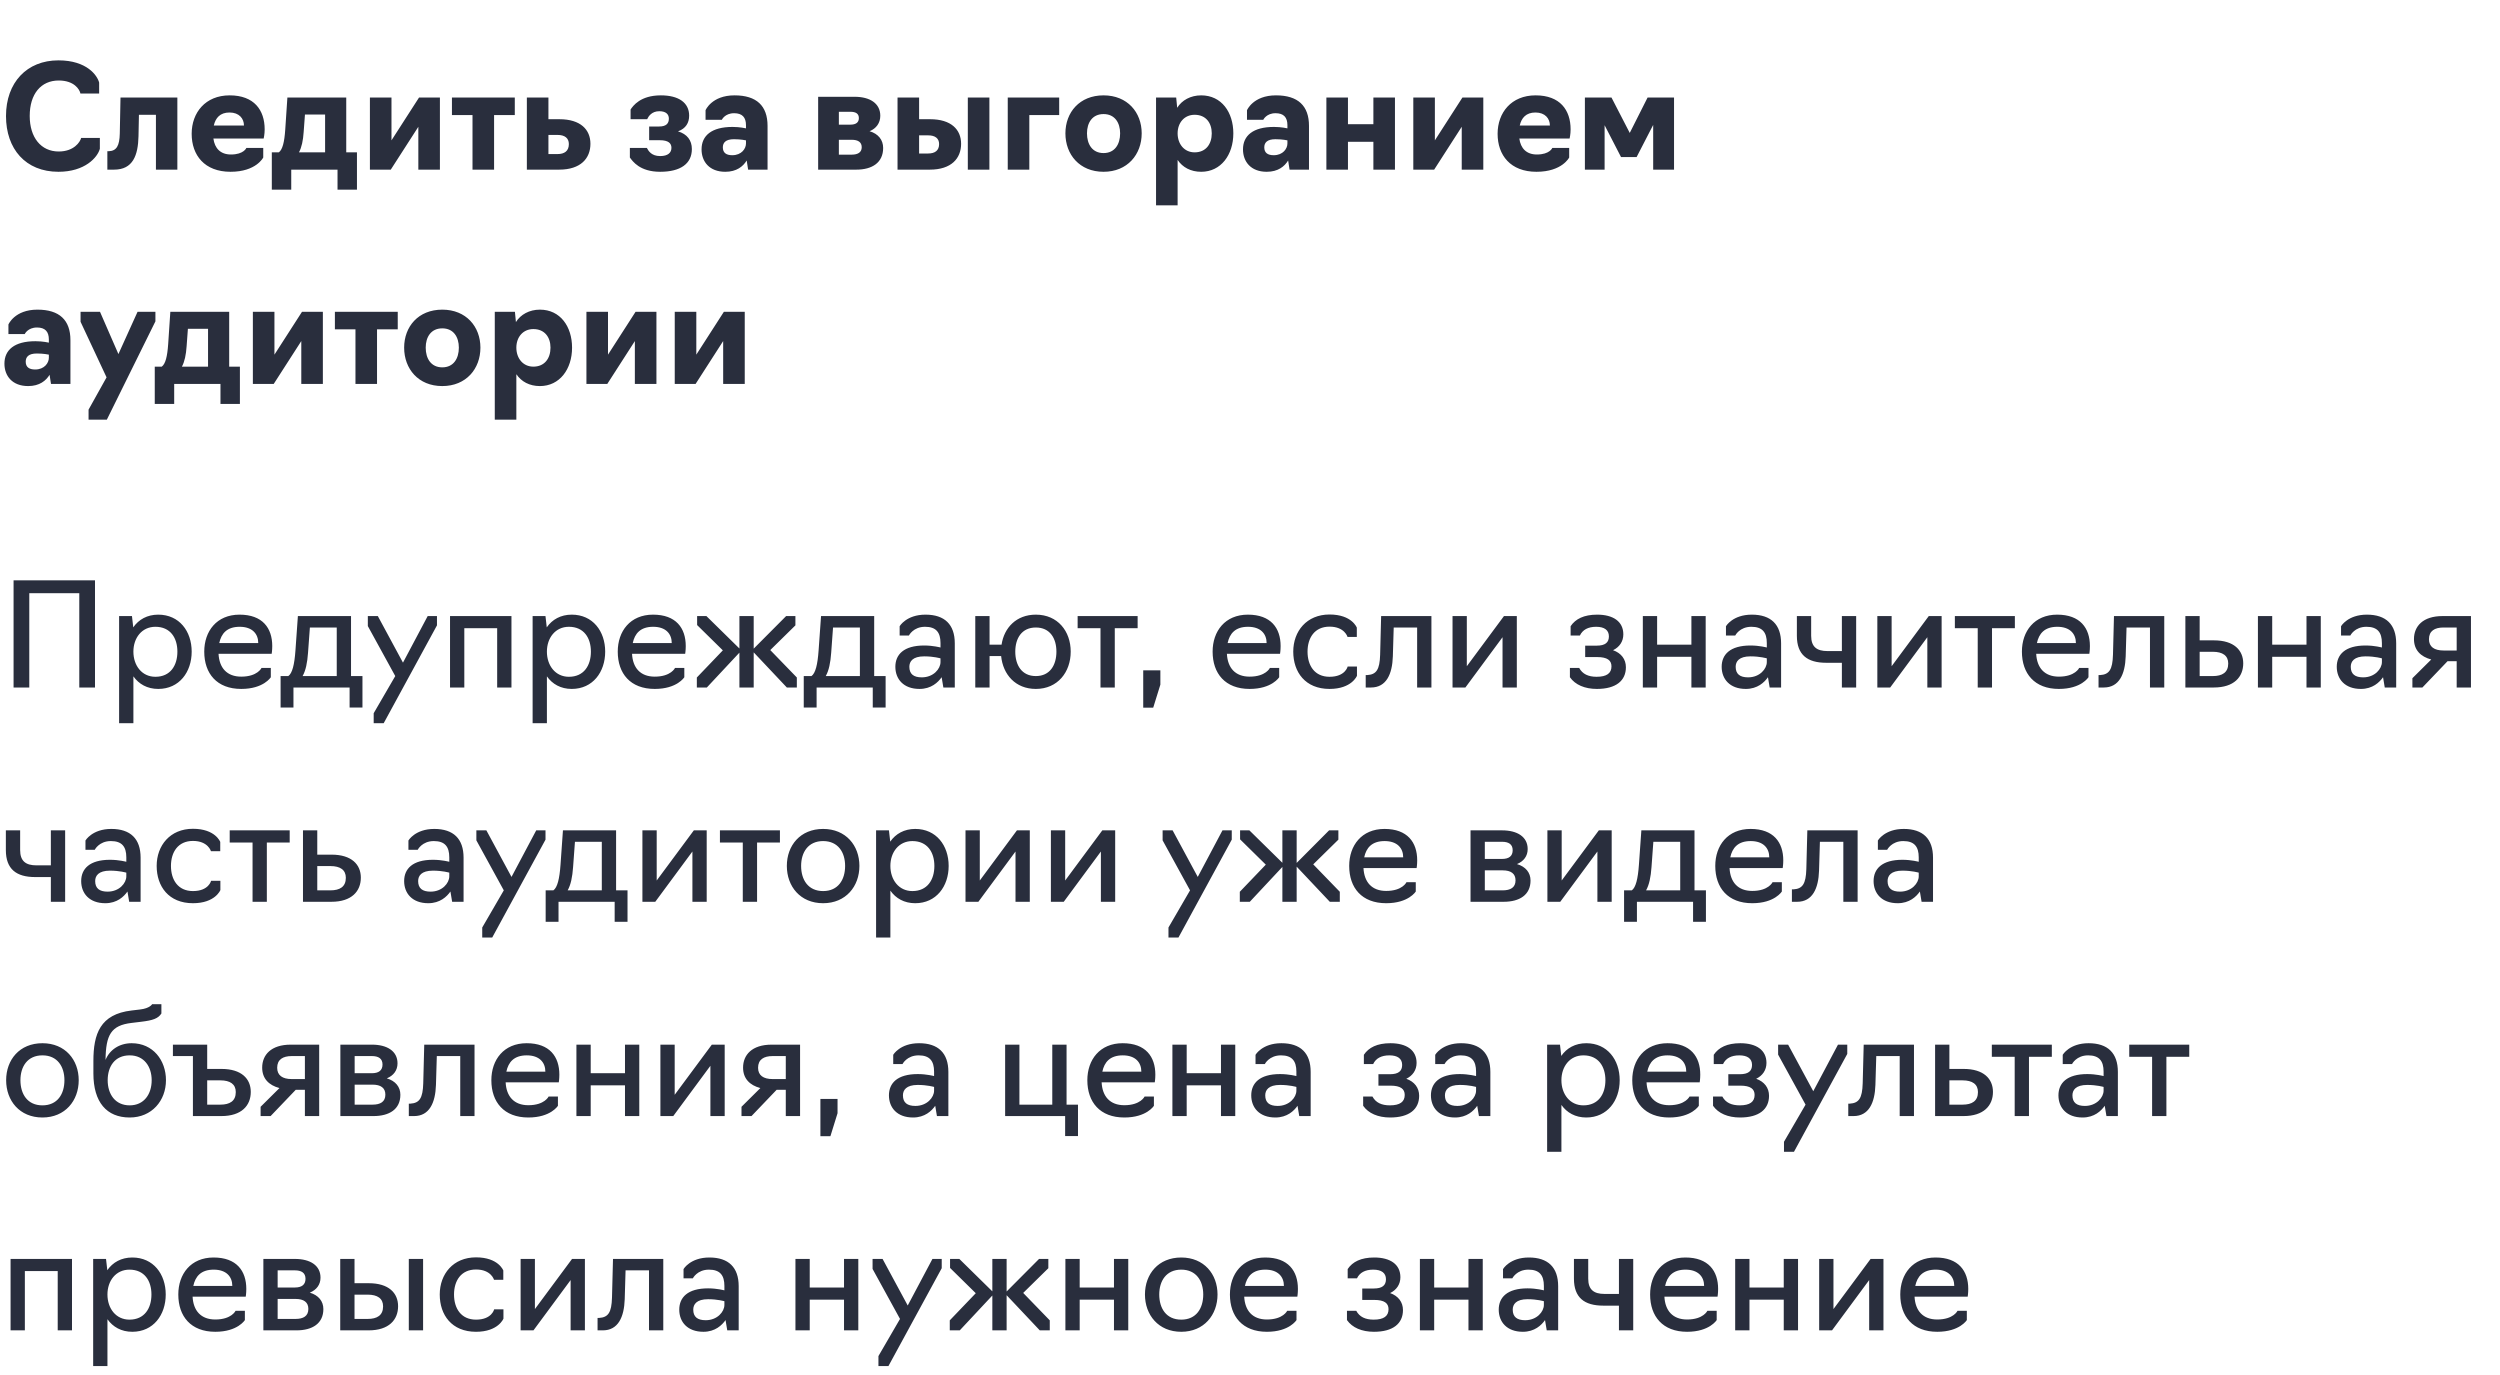 <?xml version="1.0" encoding="UTF-8"?> <svg xmlns="http://www.w3.org/2000/svg" width="280" height="154" viewBox="0 0 280 154" fill="none"> <rect width="280" height="154" fill="white"></rect> <path d="M6.544 19.24C9.52 19.24 10.928 17.624 11.184 16.664V15.448H9.088C8.976 15.912 8.272 16.968 6.576 16.968C4.592 16.968 3.328 15.4 3.328 12.984C3.328 10.52 4.592 9.016 6.576 9.016C8.304 9.016 8.912 10.008 9.008 10.472H11.104V9.256C10.912 8.472 9.744 6.76 6.544 6.76C3.008 6.76 0.672 9.24 0.672 13C0.672 16.68 2.864 19.24 6.544 19.24ZM12.024 19H12.776C14.888 19 15.464 17.4 15.512 15.256L15.56 12.856H17.464V19H19.864V10.92H13.496L13.416 14.968C13.384 16.312 13.064 16.904 12.184 16.936H12.024V19ZM25.819 19.24C28.699 19.24 29.483 17.64 29.483 17.64V16.568H27.595C27.595 16.568 27.307 17.304 25.867 17.304C24.683 17.304 24.043 16.6 23.899 15.512H29.531C29.531 15.512 29.643 15.048 29.643 14.488C29.643 12.328 28.459 10.68 25.723 10.68C23.003 10.68 21.467 12.616 21.467 14.984C21.467 17.384 22.907 19.24 25.819 19.24ZM23.947 14.056C24.139 13.208 24.651 12.6 25.707 12.6C26.795 12.6 27.323 13.288 27.323 14.056H23.947ZM30.443 21.24H32.619V19H37.803V21.24H39.979V17.064H38.779V10.92H32.187L31.947 14.52C31.851 15.928 31.643 16.76 31.227 17.064H30.443V21.24ZM33.483 17.064C33.787 16.504 33.947 15.736 34.011 14.776L34.155 12.824H36.411V17.064H33.483ZM41.43 19H43.766L46.854 14.2V19H49.27V10.92H46.934L43.846 15.72V10.92H41.43V19ZM52.921 19H55.337V12.888H57.657V10.92H50.617V12.888H52.921V19ZM59.008 19H62.624C65.04 19 66.128 17.736 66.128 16.104C66.128 14.52 65.024 13.352 62.656 13.352H61.424V10.92H59.008V19ZM61.424 17.256V15.112H62.448C63.248 15.112 63.712 15.464 63.712 16.136C63.712 16.92 63.216 17.256 62.432 17.256H61.424ZM73.937 19.24C76.225 19.24 77.489 18.328 77.489 16.696C77.489 15.72 76.961 15.016 75.937 14.712C76.817 14.392 77.185 13.752 77.185 12.952C77.185 11.496 76.001 10.68 74.017 10.68C71.713 10.68 70.897 11.864 70.625 12.264V13.352H72.481C72.625 13.032 72.993 12.456 73.841 12.456C74.577 12.456 74.913 12.792 74.913 13.288C74.913 13.832 74.609 14.168 73.825 14.168H72.705V15.704H73.905C74.865 15.704 75.201 16.056 75.201 16.552C75.201 17.096 74.817 17.48 73.937 17.48C72.961 17.48 72.625 16.904 72.449 16.568H70.545V17.64C70.849 18.056 71.649 19.24 73.937 19.24ZM81.23 19.24C82.51 19.24 83.23 18.632 83.63 17.976L83.79 19H85.966V14.104C85.966 11.848 84.734 10.68 82.27 10.68C79.71 10.68 79.022 12.344 79.022 12.344V13.416H80.846C80.846 13.416 81.182 12.68 82.222 12.68C83.134 12.68 83.55 13.144 83.55 14.024V14.376C83.55 14.376 82.878 14.216 82.046 14.216C79.694 14.216 78.574 15.192 78.574 16.728C78.574 18.104 79.454 19.24 81.23 19.24ZM82.014 17.384C81.358 17.384 80.958 17.128 80.958 16.504C80.958 15.992 81.262 15.592 82.206 15.592C82.99 15.592 83.55 15.72 83.55 15.72V16.072C83.55 16.648 83.054 17.384 82.014 17.384ZM91.633 19H95.905C97.681 19 98.913 18.216 98.913 16.568C98.913 15.672 98.369 14.984 97.393 14.696C98.145 14.392 98.593 13.768 98.593 12.968C98.593 11.576 97.425 10.84 95.729 10.84H91.633V19ZM93.953 13.96V12.52H95.249C95.825 12.52 96.193 12.712 96.193 13.224C96.193 13.72 95.857 13.96 95.249 13.96H93.953ZM93.953 17.32V15.656H95.393C96.113 15.656 96.513 15.928 96.513 16.488C96.513 17.064 96.081 17.32 95.393 17.32H93.953ZM100.524 19H104.14C106.556 19 107.644 17.736 107.644 16.104C107.644 14.52 106.54 13.352 104.172 13.352H102.94V10.92H100.524V19ZM108.396 19H110.812V10.92H108.396V19ZM102.94 17.192V15.16H103.964C104.732 15.16 105.18 15.496 105.18 16.136C105.18 16.872 104.7 17.192 103.948 17.192H102.94ZM112.868 19H115.284V12.888H118.628V10.92H112.868V19ZM123.598 19.24C126.27 19.24 127.87 17.304 127.87 14.936C127.87 12.584 126.27 10.68 123.598 10.68C120.91 10.68 119.326 12.584 119.326 14.936C119.326 17.304 120.91 19.24 123.598 19.24ZM123.598 17.144C122.334 17.144 121.742 16.152 121.742 14.936C121.742 13.752 122.334 12.776 123.598 12.776C124.862 12.776 125.454 13.752 125.454 14.936C125.454 16.152 124.862 17.144 123.598 17.144ZM129.477 23H131.893V17.912C132.453 18.744 133.365 19.24 134.533 19.24C136.741 19.24 138.133 17.352 138.133 14.936C138.133 12.584 136.821 10.68 134.533 10.68C133.349 10.68 132.373 11.224 131.845 12.072L131.733 10.92H129.477V23ZM133.797 17.064C132.645 17.064 131.893 16.136 131.893 14.936C131.893 13.752 132.645 12.856 133.797 12.856C135.061 12.856 135.717 13.768 135.717 14.936C135.717 16.136 135.061 17.064 133.797 17.064ZM141.871 19.24C143.151 19.24 143.871 18.632 144.271 17.976L144.431 19H146.607V14.104C146.607 11.848 145.375 10.68 142.911 10.68C140.351 10.68 139.663 12.344 139.663 12.344V13.416H141.487C141.487 13.416 141.823 12.68 142.863 12.68C143.775 12.68 144.191 13.144 144.191 14.024V14.376C144.191 14.376 143.519 14.216 142.687 14.216C140.335 14.216 139.215 15.192 139.215 16.728C139.215 18.104 140.095 19.24 141.871 19.24ZM142.655 17.384C141.999 17.384 141.599 17.128 141.599 16.504C141.599 15.992 141.903 15.592 142.847 15.592C143.631 15.592 144.191 15.72 144.191 15.72V16.072C144.191 16.648 143.695 17.384 142.655 17.384ZM148.555 19H150.971V15.88H153.819V19H156.235V10.92H153.819V13.912H150.971V10.92H148.555V19ZM158.29 19H160.626L163.714 14.2V19H166.13V10.92H163.794L160.706 15.72V10.92H158.29V19ZM172.084 19.24C174.964 19.24 175.748 17.64 175.748 17.64V16.568H173.86C173.86 16.568 173.572 17.304 172.132 17.304C170.948 17.304 170.308 16.6 170.164 15.512H175.796C175.796 15.512 175.908 15.048 175.908 14.488C175.908 12.328 174.724 10.68 171.988 10.68C169.268 10.68 167.732 12.616 167.732 14.984C167.732 17.384 169.172 19.24 172.084 19.24ZM170.212 14.056C170.404 13.208 170.916 12.6 171.972 12.6C173.06 12.6 173.588 13.288 173.588 14.056H170.212ZM181.556 17.592H183.3L185.156 13.992V19H187.492V10.92H184.532L182.532 14.888L180.484 10.92H177.508V19H179.716V14.024L181.556 17.592ZM3.152 43.24C4.432 43.24 5.152 42.632 5.552 41.976L5.712 43H7.888V38.104C7.888 35.848 6.656 34.68 4.192 34.68C1.632 34.68 0.944 36.344 0.944 36.344V37.416H2.768C2.768 37.416 3.104 36.68 4.144 36.68C5.056 36.68 5.472 37.144 5.472 38.024V38.376C5.472 38.376 4.8 38.216 3.968 38.216C1.616 38.216 0.496 39.192 0.496 40.728C0.496 42.104 1.376 43.24 3.152 43.24ZM3.936 41.384C3.28 41.384 2.88 41.128 2.88 40.504C2.88 39.992 3.184 39.592 4.128 39.592C4.912 39.592 5.472 39.72 5.472 39.72V40.072C5.472 40.648 4.976 41.384 3.936 41.384ZM11.967 47L17.407 35.992V34.92H15.407L13.263 39.656L11.199 34.92H9.023V36.04L11.935 42.264L9.919 45.88V47H11.967ZM17.333 45.24H19.509V43H24.693V45.24H26.869V41.064H25.669V34.92H19.077L18.837 38.52C18.741 39.928 18.533 40.76 18.117 41.064H17.333V45.24ZM20.373 41.064C20.677 40.504 20.837 39.736 20.901 38.776L21.045 36.824H23.301V41.064H20.373ZM28.321 43H30.657L33.745 38.2V43H36.161V34.92H33.825L30.737 39.72V34.92H28.321V43ZM39.812 43H42.227V36.888H44.547V34.92H37.508V36.888H39.812V43ZM49.535 43.24C52.208 43.24 53.807 41.304 53.807 38.936C53.807 36.584 52.208 34.68 49.535 34.68C46.847 34.68 45.264 36.584 45.264 38.936C45.264 41.304 46.847 43.24 49.535 43.24ZM49.535 41.144C48.272 41.144 47.679 40.152 47.679 38.936C47.679 37.752 48.272 36.776 49.535 36.776C50.8 36.776 51.392 37.752 51.392 38.936C51.392 40.152 50.8 41.144 49.535 41.144ZM55.415 47H57.831V41.912C58.391 42.744 59.303 43.24 60.471 43.24C62.679 43.24 64.071 41.352 64.071 38.936C64.071 36.584 62.759 34.68 60.471 34.68C59.287 34.68 58.311 35.224 57.783 36.072L57.671 34.92H55.415V47ZM59.735 41.064C58.583 41.064 57.831 40.136 57.831 38.936C57.831 37.752 58.583 36.856 59.735 36.856C60.999 36.856 61.655 37.768 61.655 38.936C61.655 40.136 60.999 41.064 59.735 41.064ZM65.68 43H68.016L71.104 38.2V43H73.52V34.92H71.184L68.096 39.72V34.92H65.68V43ZM75.571 43H77.907L80.995 38.2V43H83.411V34.92H81.075L77.987 39.72V34.92H75.571V43Z" fill="#292E3D"></path> <path d="M1.52 77H3.28V66.44H8.88V77H10.64V65H1.52V77ZM13.34 81H14.94V75.752C15.548 76.616 16.492 77.16 17.724 77.16C20.076 77.16 21.468 75.272 21.468 72.984C21.468 70.696 20.076 68.84 17.724 68.84C16.492 68.84 15.532 69.384 14.924 70.264L14.78 69H13.34V81ZM17.404 75.8C15.884 75.8 14.94 74.536 14.94 72.984C14.94 71.448 15.884 70.2 17.404 70.2C19.084 70.2 19.868 71.448 19.868 72.984C19.868 74.536 19.084 75.8 17.404 75.8ZM27.02 77.16C29.532 77.16 30.332 75.848 30.332 75.848V74.808H29.292C29.292 74.808 28.844 75.784 27.02 75.784C25.404 75.784 24.556 74.792 24.476 73.224H30.428C30.428 73.224 30.492 72.856 30.492 72.36C30.492 70.344 29.404 68.84 26.828 68.84C24.268 68.84 22.876 70.696 22.876 72.984C22.876 75.432 24.284 77.16 27.02 77.16ZM24.556 72.024C24.78 70.968 25.404 70.2 26.844 70.2C28.252 70.2 28.924 70.984 28.924 72.024H24.556ZM31.427 79.24H32.867V77H39.155V79.24H40.595V75.72H39.315V69H33.363L33.091 72.84C32.979 74.44 32.739 75.4 32.291 75.72H31.427V79.24ZM33.891 75.72C34.243 75.096 34.419 74.232 34.499 73.112L34.707 70.28H37.715V75.72H33.891ZM42.973 81L48.941 70.04V69H47.901L45.133 74.216L42.317 69H41.197V70.12L44.269 75.72L41.853 79.88V81H42.973ZM50.403 77H52.003V70.36H55.683V77H57.283V69H50.403V77ZM59.653 81H61.253V75.752C61.861 76.616 62.805 77.16 64.037 77.16C66.389 77.16 67.781 75.272 67.781 72.984C67.781 70.696 66.389 68.84 64.037 68.84C62.805 68.84 61.845 69.384 61.237 70.264L61.093 69H59.653V81ZM63.717 75.8C62.197 75.8 61.253 74.536 61.253 72.984C61.253 71.448 62.197 70.2 63.717 70.2C65.397 70.2 66.181 71.448 66.181 72.984C66.181 74.536 65.397 75.8 63.717 75.8ZM73.332 77.16C75.844 77.16 76.644 75.848 76.644 75.848V74.808H75.604C75.604 74.808 75.156 75.784 73.332 75.784C71.716 75.784 70.868 74.792 70.788 73.224H76.74C76.74 73.224 76.804 72.856 76.804 72.36C76.804 70.344 75.716 68.84 73.14 68.84C70.58 68.84 69.188 70.696 69.188 72.984C69.188 75.432 70.596 77.16 73.332 77.16ZM70.868 72.024C71.092 70.968 71.716 70.2 73.156 70.2C74.564 70.2 75.236 70.984 75.236 72.024H70.868ZM78.046 77H79.166L82.814 73.096V77H84.414V73.064L88.126 77H89.246V75.88L86.27 72.808L89.086 70.04V69H88.046L84.414 72.648V69H82.814V72.632L79.118 69H78.078V70.008L80.958 72.84L78.046 75.88V77ZM90.02 79.24H91.46V77H97.749V79.24H99.189V75.72H97.909V69H91.957L91.684 72.84C91.573 74.44 91.332 75.4 90.885 75.72H90.02V79.24ZM92.484 75.72C92.837 75.096 93.013 74.232 93.093 73.112L93.3 70.28H96.308V75.72H92.484ZM102.984 77.16C104.296 77.16 105.064 76.424 105.464 75.848L105.656 77H106.936V72.056C106.936 69.944 105.8 68.84 103.656 68.84C101.512 68.84 100.76 70.136 100.76 70.136V71.176H101.8C101.8 71.176 102.28 70.2 103.608 70.2C104.84 70.2 105.336 70.824 105.336 72.024V72.52C105.336 72.52 104.52 72.296 103.512 72.296C101.208 72.296 100.28 73.32 100.28 74.68C100.28 76.056 101.192 77.16 102.984 77.16ZM103.24 75.864C102.328 75.864 101.848 75.496 101.848 74.68C101.848 74.088 102.216 73.512 103.512 73.512C104.584 73.512 105.336 73.736 105.336 73.736V74.152C105.336 74.904 104.552 75.864 103.24 75.864ZM116.015 77.16C118.463 77.16 119.919 75.272 119.919 72.984C119.919 70.696 118.463 68.84 116.015 68.84C113.839 68.84 112.463 70.296 112.175 72.2H110.831V69H109.231V77H110.831V73.48H112.127C112.335 75.544 113.727 77.16 116.015 77.16ZM116.015 75.72C114.431 75.72 113.711 74.488 113.711 72.984C113.711 71.496 114.431 70.28 116.015 70.28C117.599 70.28 118.319 71.496 118.319 72.984C118.319 74.488 117.599 75.72 116.015 75.72ZM123.255 77H124.855V70.36H127.415V69H120.695V70.36H123.255V77ZM128.041 79.256H129.161L129.961 76.68V75.08H128.041V79.256ZM139.957 77.16C142.469 77.16 143.269 75.848 143.269 75.848V74.808H142.229C142.229 74.808 141.781 75.784 139.957 75.784C138.341 75.784 137.493 74.792 137.413 73.224H143.365C143.365 73.224 143.429 72.856 143.429 72.36C143.429 70.344 142.341 68.84 139.765 68.84C137.205 68.84 135.813 70.696 135.813 72.984C135.813 75.432 137.221 77.16 139.957 77.16ZM137.493 72.024C137.717 70.968 138.341 70.2 139.781 70.2C141.189 70.2 141.861 70.984 141.861 72.024H137.493ZM148.908 77.16C151.404 77.16 151.98 75.688 151.98 75.688V74.648H150.94C150.94 74.648 150.684 75.8 148.908 75.8C147.228 75.8 146.444 74.536 146.444 72.984C146.444 71.448 147.228 70.184 148.908 70.184C150.604 70.184 150.924 71.336 150.924 71.336H151.964V70.296C151.964 70.296 151.42 68.824 148.908 68.824C146.348 68.824 144.844 70.696 144.844 72.984C144.844 75.272 146.188 77.16 148.908 77.16ZM152.959 77H153.551C155.263 77 155.935 75.512 155.999 73.512L156.095 70.28H158.719V77H160.319V69H154.687L154.575 73.336C154.527 75.016 154.143 75.544 153.135 75.608H152.959V77ZM162.684 77H164.124L168.284 71.368V77H169.884V69H168.444L164.284 74.616V69H162.684V77ZM178.853 77.16C180.997 77.16 182.101 76.232 182.101 74.728C182.101 73.832 181.573 73.144 180.661 72.824C181.381 72.472 181.813 71.848 181.813 71.048C181.813 69.608 180.677 68.84 178.885 68.84C177.397 68.84 176.453 69.32 175.909 70.136V71.176H176.949C177.253 70.536 177.861 70.2 178.773 70.2C179.685 70.2 180.197 70.568 180.197 71.272C180.197 71.96 179.781 72.312 178.837 72.312H177.541V73.592H178.885C180.021 73.592 180.485 73.96 180.485 74.632C180.485 75.4 179.957 75.8 178.821 75.8C177.893 75.8 177.237 75.496 176.869 74.808H175.829V75.848C176.421 76.696 177.493 77.16 178.853 77.16ZM183.997 77H185.597V73.56H189.437V77H191.036V69H189.437V72.2H185.597V69H183.997V77ZM195.531 77.16C196.843 77.16 197.611 76.424 198.011 75.848L198.203 77H199.483V72.056C199.483 69.944 198.347 68.84 196.203 68.84C194.059 68.84 193.307 70.136 193.307 70.136V71.176H194.347C194.347 71.176 194.827 70.2 196.155 70.2C197.387 70.2 197.883 70.824 197.883 72.024V72.52C197.883 72.52 197.067 72.296 196.059 72.296C193.755 72.296 192.827 73.32 192.827 74.68C192.827 76.056 193.739 77.16 195.531 77.16ZM195.787 75.864C194.875 75.864 194.395 75.496 194.395 74.68C194.395 74.088 194.763 73.512 196.059 73.512C197.131 73.512 197.883 73.736 197.883 73.736V74.152C197.883 74.904 197.099 75.864 195.787 75.864ZM206.29 77H207.89V69H206.29V72.92H204.674C203.474 72.92 202.85 72.44 202.85 71.208V69H201.25V71.208C201.25 73.336 202.418 74.232 204.546 74.232H206.29V77ZM210.262 77H211.702L215.862 71.368V77H217.462V69H216.022L211.862 74.616V69H210.262V77ZM221.505 77H223.105V70.36H225.665V69H218.945V70.36H221.505V77ZM230.598 77.16C233.11 77.16 233.91 75.848 233.91 75.848V74.808H232.87C232.87 74.808 232.422 75.784 230.598 75.784C228.982 75.784 228.134 74.792 228.054 73.224H234.006C234.006 73.224 234.07 72.856 234.07 72.36C234.07 70.344 232.982 68.84 230.406 68.84C227.846 68.84 226.454 70.696 226.454 72.984C226.454 75.432 227.862 77.16 230.598 77.16ZM228.134 72.024C228.358 70.968 228.982 70.2 230.422 70.2C231.83 70.2 232.502 70.984 232.502 72.024H228.134ZM235.037 77H235.629C237.341 77 238.013 75.512 238.077 73.512L238.173 70.28H240.797V77H242.397V69H236.765L236.653 73.336C236.605 75.016 236.221 75.544 235.213 75.608H235.037V77ZM244.762 77H247.946C250.218 77 251.242 75.816 251.242 74.296C251.242 72.824 250.202 71.72 247.962 71.72H246.362V69H244.762V77ZM246.362 75.72V73H247.834C248.938 73 249.562 73.432 249.562 74.312C249.562 75.32 248.89 75.72 247.834 75.72H246.362ZM252.887 77H254.487V73.56H258.327V77H259.927V69H258.327V72.2H254.487V69H252.887V77ZM264.421 77.16C265.733 77.16 266.501 76.424 266.901 75.848L267.093 77H268.373V72.056C268.373 69.944 267.237 68.84 265.093 68.84C262.949 68.84 262.197 70.136 262.197 70.136V71.176H263.237C263.237 71.176 263.717 70.2 265.045 70.2C266.277 70.2 266.773 70.824 266.773 72.024V72.52C266.773 72.52 265.957 72.296 264.949 72.296C262.645 72.296 261.717 73.32 261.717 74.68C261.717 76.056 262.629 77.16 264.421 77.16ZM264.677 75.864C263.765 75.864 263.285 75.496 263.285 74.68C263.285 74.088 263.653 73.512 264.949 73.512C266.021 73.512 266.773 73.736 266.773 73.736V74.152C266.773 74.904 265.989 75.864 264.677 75.864ZM275.148 74.056V77H276.748V69H273.564C271.356 69 270.364 70.152 270.364 71.576C270.364 72.792 271.1 73.544 272.3 73.864L270.188 75.96V77H271.308L274.124 74.056H275.148ZM273.676 72.856C272.636 72.856 272.044 72.44 272.044 71.592C272.044 70.664 272.684 70.28 273.676 70.28H275.148V72.856H273.676ZM5.696 101H7.296V93H5.696V96.92H4.08C2.88 96.92 2.256 96.44 2.256 95.208V93H0.656V95.208C0.656 97.336 1.824 98.232 3.952 98.232H5.696V101ZM11.796 101.16C13.108 101.16 13.876 100.424 14.276 99.848L14.468 101H15.748V96.056C15.748 93.944 14.612 92.84 12.468 92.84C10.324 92.84 9.572 94.136 9.572 94.136V95.176H10.612C10.612 95.176 11.092 94.2 12.42 94.2C13.652 94.2 14.148 94.824 14.148 96.024V96.52C14.148 96.52 13.332 96.296 12.324 96.296C10.02 96.296 9.092 97.32 9.092 98.68C9.092 100.056 10.004 101.16 11.796 101.16ZM12.052 99.864C11.14 99.864 10.66 99.496 10.66 98.68C10.66 98.088 11.028 97.512 12.324 97.512C13.396 97.512 14.148 97.736 14.148 97.736V98.152C14.148 98.904 13.364 99.864 12.052 99.864ZM21.611 101.16C24.107 101.16 24.683 99.688 24.683 99.688V98.648H23.643C23.643 98.648 23.387 99.8 21.611 99.8C19.931 99.8 19.147 98.536 19.147 96.984C19.147 95.448 19.931 94.184 21.611 94.184C23.307 94.184 23.627 95.336 23.627 95.336H24.667V94.296C24.667 94.296 24.123 92.824 21.611 92.824C19.051 92.824 17.547 94.696 17.547 96.984C17.547 99.272 18.891 101.16 21.611 101.16ZM28.286 101H29.886V94.36H32.446V93H25.726V94.36H28.286V101ZM33.934 101H37.118C39.39 101 40.414 99.816 40.414 98.296C40.414 96.824 39.374 95.72 37.134 95.72H35.534V93H33.934V101ZM35.534 99.72V97H37.006C38.11 97 38.734 97.432 38.734 98.312C38.734 99.32 38.062 99.72 37.006 99.72H35.534ZM47.968 101.16C49.28 101.16 50.048 100.424 50.448 99.848L50.64 101H51.92V96.056C51.92 93.944 50.784 92.84 48.64 92.84C46.496 92.84 45.744 94.136 45.744 94.136V95.176H46.784C46.784 95.176 47.264 94.2 48.592 94.2C49.824 94.2 50.32 94.824 50.32 96.024V96.52C50.32 96.52 49.504 96.296 48.496 96.296C46.192 96.296 45.264 97.32 45.264 98.68C45.264 100.056 46.176 101.16 47.968 101.16ZM48.224 99.864C47.312 99.864 46.832 99.496 46.832 98.68C46.832 98.088 47.2 97.512 48.496 97.512C49.568 97.512 50.32 97.736 50.32 97.736V98.152C50.32 98.904 49.536 99.864 48.224 99.864ZM55.13 105L61.097 94.04V93H60.057L57.289 98.216L54.474 93H53.353V94.12L56.425 99.72L54.01 103.88V105H55.13ZM61.114 103.24H62.554V101H68.842V103.24H70.282V99.72H69.002V93H63.05L62.778 96.84C62.666 98.44 62.426 99.4 61.978 99.72H61.114V103.24ZM63.578 99.72C63.93 99.096 64.106 98.232 64.186 97.112L64.394 94.28H67.402V99.72H63.578ZM71.95 101H73.39L77.55 95.368V101H79.15V93H77.71L73.55 98.616V93H71.95V101ZM83.192 101H84.792V94.36H87.352V93H80.632V94.36H83.192V101ZM92.189 101.16C94.734 101.16 96.254 99.272 96.254 96.984C96.254 94.696 94.734 92.84 92.189 92.84C89.629 92.84 88.126 94.696 88.126 96.984C88.126 99.272 89.629 101.16 92.189 101.16ZM92.189 99.8C90.51 99.8 89.725 98.536 89.725 96.984C89.725 95.464 90.51 94.2 92.189 94.2C93.87 94.2 94.653 95.464 94.653 96.984C94.653 98.536 93.87 99.8 92.189 99.8ZM98.121 105H99.722V99.752C100.33 100.616 101.274 101.16 102.506 101.16C104.858 101.16 106.25 99.272 106.25 96.984C106.25 94.696 104.858 92.84 102.506 92.84C101.274 92.84 100.314 93.384 99.706 94.264L99.561 93H98.121V105ZM102.186 99.8C100.666 99.8 99.722 98.536 99.722 96.984C99.722 95.448 100.666 94.2 102.186 94.2C103.866 94.2 104.65 95.448 104.65 96.984C104.65 98.536 103.866 99.8 102.186 99.8ZM108.137 101H109.577L113.737 95.368V101H115.337V93H113.897L109.737 98.616V93H108.137V101ZM117.7 101H119.14L123.3 95.368V101H124.9V93H123.46L119.3 98.616V93H117.7V101ZM131.989 105L137.957 94.04V93H136.917L134.149 98.216L131.333 93H130.213V94.12L133.285 99.72L130.869 103.88V105H131.989ZM138.858 101H139.978L143.626 97.096V101H145.226V97.064L148.938 101H150.058V99.88L147.082 96.808L149.898 94.04V93H148.858L145.226 96.648V93H143.626V96.632L139.93 93H138.89V94.008L141.77 96.84L138.858 99.88V101ZM155.254 101.16C157.766 101.16 158.566 99.848 158.566 99.848V98.808H157.526C157.526 98.808 157.078 99.784 155.254 99.784C153.638 99.784 152.79 98.792 152.71 97.224H158.662C158.662 97.224 158.726 96.856 158.726 96.36C158.726 94.344 157.638 92.84 155.062 92.84C152.502 92.84 151.11 94.696 151.11 96.984C151.11 99.432 152.518 101.16 155.254 101.16ZM152.79 96.024C153.014 94.968 153.638 94.2 155.078 94.2C156.486 94.2 157.158 94.984 157.158 96.024H152.79ZM164.7 101H168.412C170.188 101 171.42 100.232 171.42 98.616C171.42 97.736 170.876 97.064 169.9 96.776C170.652 96.472 171.1 95.88 171.1 95.096C171.1 93.72 169.932 93 168.236 93H164.7V101ZM166.3 96.2V94.28H168.236C168.956 94.28 169.42 94.552 169.42 95.224C169.42 95.88 169.004 96.2 168.236 96.2H166.3ZM166.3 99.72V97.48H168.3C169.228 97.48 169.74 97.848 169.74 98.6C169.74 99.4 169.18 99.72 168.3 99.72H166.3ZM173.309 101H174.749L178.909 95.368V101H180.509V93H179.069L174.909 98.616V93H173.309V101ZM181.896 103.24H183.336V101H189.624V103.24H191.064V99.72H189.784V93H183.832L183.56 96.84C183.448 98.44 183.208 99.4 182.76 99.72H181.896V103.24ZM184.36 99.72C184.712 99.096 184.888 98.232 184.968 97.112L185.176 94.28H188.184V99.72H184.36ZM196.254 101.16C198.766 101.16 199.566 99.848 199.566 99.848V98.808H198.526C198.526 98.808 198.078 99.784 196.254 99.784C194.638 99.784 193.79 98.792 193.71 97.224H199.662C199.662 97.224 199.726 96.856 199.726 96.36C199.726 94.344 198.638 92.84 196.062 92.84C193.502 92.84 192.11 94.696 192.11 96.984C192.11 99.432 193.518 101.16 196.254 101.16ZM193.79 96.024C194.014 94.968 194.638 94.2 196.078 94.2C197.486 94.2 198.158 94.984 198.158 96.024H193.79ZM200.693 101H201.285C202.997 101 203.669 99.512 203.733 97.512L203.829 94.28H206.453V101H208.053V93H202.421L202.309 97.336C202.261 99.016 201.877 99.544 200.869 99.608H200.693V101ZM212.546 101.16C213.858 101.16 214.626 100.424 215.026 99.848L215.218 101H216.498V96.056C216.498 93.944 215.362 92.84 213.218 92.84C211.074 92.84 210.322 94.136 210.322 94.136V95.176H211.362C211.362 95.176 211.842 94.2 213.17 94.2C214.402 94.2 214.898 94.824 214.898 96.024V96.52C214.898 96.52 214.082 96.296 213.074 96.296C210.77 96.296 209.842 97.32 209.842 98.68C209.842 100.056 210.754 101.16 212.546 101.16ZM212.802 99.864C211.89 99.864 211.41 99.496 211.41 98.68C211.41 98.088 211.778 97.512 213.074 97.512C214.146 97.512 214.898 97.736 214.898 97.736V98.152C214.898 98.904 214.114 99.864 212.802 99.864ZM4.752 125.16C7.296 125.16 8.816 123.272 8.816 120.984C8.816 118.696 7.296 116.84 4.752 116.84C2.192 116.84 0.688 118.696 0.688 120.984C0.688 123.272 2.192 125.16 4.752 125.16ZM4.752 123.8C3.072 123.8 2.288 122.536 2.288 120.984C2.288 119.464 3.072 118.2 4.752 118.2C6.432 118.2 7.216 119.464 7.216 120.984C7.216 122.536 6.432 123.8 4.752 123.8ZM14.524 125.16C17.004 125.16 18.588 123.272 18.588 120.984C18.588 118.744 17.132 116.84 14.748 116.84C13.356 116.84 12.268 117.592 11.82 118.712C11.852 115.896 12.444 114.84 14.732 114.568L15.788 114.44C17.148 114.28 17.708 114.072 18.076 113.512V112.472H17.036C17.036 112.472 16.796 112.936 15.676 113.064L14.732 113.176C11.212 113.592 10.46 115.8 10.46 118.84V120.232C10.46 123.448 11.948 125.16 14.524 125.16ZM14.524 123.8C12.892 123.8 12.06 122.536 12.06 120.984C12.06 119.464 12.844 118.2 14.524 118.2C16.14 118.2 16.988 119.464 16.988 120.984C16.988 122.536 16.14 123.8 14.524 123.8ZM24.791 125C27.062 125 28.087 123.816 28.087 122.296C28.087 120.824 27.047 119.72 24.806 119.72H23.206V117H19.366V118.28H21.607V125H24.791ZM23.206 123.72V121H24.678C25.782 121 26.407 121.432 26.407 122.312C26.407 123.32 25.735 123.72 24.678 123.72H23.206ZM34.148 122.056V125H35.748V117H32.564C30.356 117 29.364 118.152 29.364 119.576C29.364 120.792 30.1 121.544 31.3 121.864L29.188 123.96V125H30.308L33.124 122.056H34.148ZM32.676 120.856C31.636 120.856 31.044 120.44 31.044 119.592C31.044 118.664 31.684 118.28 32.676 118.28H34.148V120.856H32.676ZM38.121 125H41.834C43.609 125 44.842 124.232 44.842 122.616C44.842 121.736 44.297 121.064 43.322 120.776C44.074 120.472 44.522 119.88 44.522 119.096C44.522 117.72 43.353 117 41.657 117H38.121V125ZM39.721 120.2V118.28H41.657C42.377 118.28 42.842 118.552 42.842 119.224C42.842 119.88 42.425 120.2 41.657 120.2H39.721ZM39.721 123.72V121.48H41.721C42.65 121.48 43.161 121.848 43.161 122.6C43.161 123.4 42.602 123.72 41.721 123.72H39.721ZM45.787 125H46.379C48.091 125 48.763 123.512 48.827 121.512L48.923 118.28H51.547V125H53.147V117H47.515L47.403 121.336C47.355 123.016 46.971 123.544 45.963 123.608H45.787V125ZM59.176 125.16C61.688 125.16 62.488 123.848 62.488 123.848V122.808H61.448C61.448 122.808 61 123.784 59.176 123.784C57.56 123.784 56.712 122.792 56.632 121.224H62.584C62.584 121.224 62.648 120.856 62.648 120.36C62.648 118.344 61.56 116.84 58.984 116.84C56.424 116.84 55.032 118.696 55.032 120.984C55.032 123.432 56.44 125.16 59.176 125.16ZM56.712 120.024C56.936 118.968 57.56 118.2 59 118.2C60.408 118.2 61.08 118.984 61.08 120.024H56.712ZM64.559 125H66.159V121.56H69.999V125H71.599V117H69.999V120.2H66.159V117H64.559V125ZM73.965 125H75.405L79.565 119.368V125H81.165V117H79.725L75.565 122.616V117H73.965V125ZM88.008 122.056V125H89.608V117H86.424C84.216 117 83.224 118.152 83.224 119.576C83.224 120.792 83.96 121.544 85.16 121.864L83.048 123.96V125H84.168L86.984 122.056H88.008ZM86.536 120.856C85.496 120.856 84.904 120.44 84.904 119.592C84.904 118.664 85.544 118.28 86.536 118.28H88.008V120.856H86.536ZM91.885 127.256H93.005L93.805 124.68V123.08H91.885V127.256ZM102.265 125.16C103.577 125.16 104.345 124.424 104.745 123.848L104.937 125H106.217V120.056C106.217 117.944 105.081 116.84 102.937 116.84C100.793 116.84 100.041 118.136 100.041 118.136V119.176H101.081C101.081 119.176 101.561 118.2 102.889 118.2C104.121 118.2 104.617 118.824 104.617 120.024V120.52C104.617 120.52 103.801 120.296 102.793 120.296C100.489 120.296 99.561 121.32 99.561 122.68C99.561 124.056 100.473 125.16 102.265 125.16ZM102.521 123.864C101.609 123.864 101.129 123.496 101.129 122.68C101.129 122.088 101.497 121.512 102.793 121.512C103.865 121.512 104.617 121.736 104.617 121.736V122.152C104.617 122.904 103.833 123.864 102.521 123.864ZM119.295 127.24H120.735V123.72H119.455V117H117.855V123.72H114.175V117H112.575V125H119.295V127.24ZM125.926 125.16C128.438 125.16 129.238 123.848 129.238 123.848V122.808H128.198C128.198 122.808 127.75 123.784 125.926 123.784C124.31 123.784 123.462 122.792 123.382 121.224H129.334C129.334 121.224 129.398 120.856 129.398 120.36C129.398 118.344 128.31 116.84 125.734 116.84C123.174 116.84 121.782 118.696 121.782 120.984C121.782 123.432 123.19 125.16 125.926 125.16ZM123.462 120.024C123.686 118.968 124.31 118.2 125.75 118.2C127.158 118.2 127.83 118.984 127.83 120.024H123.462ZM131.309 125H132.909V121.56H136.749V125H138.349V117H136.749V120.2H132.909V117H131.309V125ZM142.843 125.16C144.155 125.16 144.923 124.424 145.323 123.848L145.515 125H146.795V120.056C146.795 117.944 145.659 116.84 143.515 116.84C141.371 116.84 140.619 118.136 140.619 118.136V119.176H141.659C141.659 119.176 142.139 118.2 143.467 118.2C144.699 118.2 145.195 118.824 145.195 120.024V120.52C145.195 120.52 144.379 120.296 143.371 120.296C141.067 120.296 140.139 121.32 140.139 122.68C140.139 124.056 141.051 125.16 142.843 125.16ZM143.099 123.864C142.187 123.864 141.707 123.496 141.707 122.68C141.707 122.088 142.075 121.512 143.371 121.512C144.443 121.512 145.195 121.736 145.195 121.736V122.152C145.195 122.904 144.411 123.864 143.099 123.864ZM155.697 125.16C157.841 125.16 158.945 124.232 158.945 122.728C158.945 121.832 158.417 121.144 157.505 120.824C158.225 120.472 158.657 119.848 158.657 119.048C158.657 117.608 157.521 116.84 155.729 116.84C154.241 116.84 153.297 117.32 152.753 118.136V119.176H153.793C154.097 118.536 154.705 118.2 155.617 118.2C156.529 118.2 157.041 118.568 157.041 119.272C157.041 119.96 156.625 120.312 155.681 120.312H154.385V121.592H155.729C156.865 121.592 157.329 121.96 157.329 122.632C157.329 123.4 156.801 123.8 155.665 123.8C154.737 123.8 154.081 123.496 153.713 122.808H152.673V123.848C153.265 124.696 154.337 125.16 155.697 125.16ZM162.968 125.16C164.28 125.16 165.048 124.424 165.448 123.848L165.64 125H166.92V120.056C166.92 117.944 165.784 116.84 163.64 116.84C161.496 116.84 160.744 118.136 160.744 118.136V119.176H161.784C161.784 119.176 162.264 118.2 163.592 118.2C164.824 118.2 165.32 118.824 165.32 120.024V120.52C165.32 120.52 164.504 120.296 163.496 120.296C161.192 120.296 160.264 121.32 160.264 122.68C160.264 124.056 161.176 125.16 162.968 125.16ZM163.224 123.864C162.312 123.864 161.832 123.496 161.832 122.68C161.832 122.088 162.2 121.512 163.496 121.512C164.568 121.512 165.32 121.736 165.32 121.736V122.152C165.32 122.904 164.536 123.864 163.224 123.864ZM173.278 129H174.878V123.752C175.486 124.616 176.43 125.16 177.662 125.16C180.014 125.16 181.406 123.272 181.406 120.984C181.406 118.696 180.014 116.84 177.662 116.84C176.43 116.84 175.47 117.384 174.862 118.264L174.718 117H173.278V129ZM177.342 123.8C175.822 123.8 174.878 122.536 174.878 120.984C174.878 119.448 175.822 118.2 177.342 118.2C179.022 118.2 179.806 119.448 179.806 120.984C179.806 122.536 179.022 123.8 177.342 123.8ZM186.957 125.16C189.469 125.16 190.269 123.848 190.269 123.848V122.808H189.229C189.229 122.808 188.781 123.784 186.957 123.784C185.341 123.784 184.493 122.792 184.413 121.224H190.365C190.365 121.224 190.429 120.856 190.429 120.36C190.429 118.344 189.341 116.84 186.765 116.84C184.205 116.84 182.813 118.696 182.813 120.984C182.813 123.432 184.221 125.16 186.957 125.16ZM184.493 120.024C184.717 118.968 185.341 118.2 186.781 118.2C188.189 118.2 188.861 118.984 188.861 120.024H184.493ZM194.884 125.16C197.028 125.16 198.132 124.232 198.132 122.728C198.132 121.832 197.604 121.144 196.692 120.824C197.412 120.472 197.844 119.848 197.844 119.048C197.844 117.608 196.708 116.84 194.916 116.84C193.428 116.84 192.484 117.32 191.94 118.136V119.176H192.98C193.284 118.536 193.892 118.2 194.804 118.2C195.716 118.2 196.228 118.568 196.228 119.272C196.228 119.96 195.812 120.312 194.868 120.312H193.572V121.592H194.916C196.052 121.592 196.516 121.96 196.516 122.632C196.516 123.4 195.988 123.8 194.852 123.8C193.924 123.8 193.268 123.496 192.9 122.808H191.86V123.848C192.452 124.696 193.524 125.16 194.884 125.16ZM200.926 129L206.894 118.04V117H205.854L203.086 122.216L200.27 117H199.15V118.12L202.222 123.72L199.806 127.88V129H200.926ZM207.006 125H207.598C209.31 125 209.982 123.512 210.046 121.512L210.142 118.28H212.766V125H214.366V117H208.734L208.622 121.336C208.574 123.016 208.19 123.544 207.182 123.608H207.006V125ZM216.731 125H219.915C222.187 125 223.211 123.816 223.211 122.296C223.211 120.824 222.171 119.72 219.931 119.72H218.331V117H216.731V125ZM218.331 123.72V121H219.803C220.907 121 221.531 121.432 221.531 122.312C221.531 123.32 220.859 123.72 219.803 123.72H218.331ZM225.645 125H227.245V118.36H229.805V117H223.085V118.36H225.645V125ZM233.25 125.16C234.562 125.16 235.33 124.424 235.73 123.848L235.922 125H237.202V120.056C237.202 117.944 236.066 116.84 233.922 116.84C231.778 116.84 231.026 118.136 231.026 118.136V119.176H232.066C232.066 119.176 232.546 118.2 233.874 118.2C235.106 118.2 235.602 118.824 235.602 120.024V120.52C235.602 120.52 234.786 120.296 233.778 120.296C231.474 120.296 230.546 121.32 230.546 122.68C230.546 124.056 231.458 125.16 233.25 125.16ZM233.506 123.864C232.594 123.864 232.114 123.496 232.114 122.68C232.114 122.088 232.482 121.512 233.778 121.512C234.85 121.512 235.602 121.736 235.602 121.736V122.152C235.602 122.904 234.818 123.864 233.506 123.864ZM241.036 125H242.636V118.36H245.196V117H238.476V118.36H241.036V125ZM1.184 149H2.784V142.36H6.464V149H8.064V141H1.184V149ZM10.434 153H12.034V147.752C12.642 148.616 13.586 149.16 14.818 149.16C17.17 149.16 18.562 147.272 18.562 144.984C18.562 142.696 17.17 140.84 14.818 140.84C13.586 140.84 12.626 141.384 12.018 142.264L11.874 141H10.434V153ZM14.498 147.8C12.978 147.8 12.034 146.536 12.034 144.984C12.034 143.448 12.978 142.2 14.498 142.2C16.178 142.2 16.962 143.448 16.962 144.984C16.962 146.536 16.178 147.8 14.498 147.8ZM24.114 149.16C26.626 149.16 27.426 147.848 27.426 147.848V146.808H26.386C26.386 146.808 25.938 147.784 24.114 147.784C22.498 147.784 21.65 146.792 21.57 145.224H27.522C27.522 145.224 27.586 144.856 27.586 144.36C27.586 142.344 26.498 140.84 23.922 140.84C21.362 140.84 19.97 142.696 19.97 144.984C19.97 147.432 21.378 149.16 24.114 149.16ZM21.65 144.024C21.874 142.968 22.498 142.2 23.938 142.2C25.346 142.2 26.018 142.984 26.018 144.024H21.65ZM29.497 149H33.209C34.984 149 36.217 148.232 36.217 146.616C36.217 145.736 35.672 145.064 34.697 144.776C35.449 144.472 35.897 143.88 35.897 143.096C35.897 141.72 34.728 141 33.032 141H29.497V149ZM31.096 144.2V142.28H33.032C33.752 142.28 34.217 142.552 34.217 143.224C34.217 143.88 33.8 144.2 33.032 144.2H31.096ZM31.096 147.72V145.48H33.096C34.025 145.48 34.536 145.848 34.536 146.6C34.536 147.4 33.977 147.72 33.096 147.72H31.096ZM38.106 149H41.29C43.562 149 44.586 147.816 44.586 146.296C44.586 144.824 43.546 143.72 41.306 143.72H39.706V141H38.106V149ZM45.786 149H47.386V141H45.786V149ZM39.706 147.72V145H41.178C42.282 145 42.906 145.432 42.906 146.312C42.906 147.32 42.234 147.72 41.178 147.72H39.706ZM53.315 149.16C55.81 149.16 56.386 147.688 56.386 147.688V146.648H55.346C55.346 146.648 55.09 147.8 53.315 147.8C51.635 147.8 50.85 146.536 50.85 144.984C50.85 143.448 51.635 142.184 53.315 142.184C55.011 142.184 55.331 143.336 55.331 143.336H56.37V142.296C56.37 142.296 55.827 140.824 53.315 140.824C50.755 140.824 49.251 142.696 49.251 144.984C49.251 147.272 50.594 149.16 53.315 149.16ZM58.309 149H59.749L63.909 143.368V149H65.509V141H64.069L59.909 146.616V141H58.309V149ZM66.927 149H67.519C69.231 149 69.903 147.512 69.968 145.512L70.064 142.28H72.688V149H74.287V141H68.656L68.543 145.336C68.496 147.016 68.112 147.544 67.103 147.608H66.927V149ZM78.781 149.16C80.093 149.16 80.861 148.424 81.261 147.848L81.453 149H82.733V144.056C82.733 141.944 81.597 140.84 79.453 140.84C77.309 140.84 76.557 142.136 76.557 142.136V143.176H77.597C77.597 143.176 78.077 142.2 79.405 142.2C80.637 142.2 81.133 142.824 81.133 144.024V144.52C81.133 144.52 80.317 144.296 79.309 144.296C77.005 144.296 76.077 145.32 76.077 146.68C76.077 148.056 76.989 149.16 78.781 149.16ZM79.037 147.864C78.125 147.864 77.645 147.496 77.645 146.68C77.645 146.088 78.013 145.512 79.309 145.512C80.381 145.512 81.133 145.736 81.133 145.736V146.152C81.133 146.904 80.349 147.864 79.037 147.864ZM89.09 149H90.69V145.56H94.53V149H96.13V141H94.53V144.2H90.69V141H89.09V149ZM99.504 153L105.473 142.04V141H104.433L101.665 146.216L98.849 141H97.728V142.12L100.801 147.72L98.385 151.88V153H99.504ZM106.374 149H107.494L111.142 145.096V149H112.742V145.064L116.454 149H117.574V147.88L114.598 144.808L117.414 142.04V141H116.374L112.742 144.648V141H111.142V144.632L107.446 141H106.406V142.008L109.286 144.84L106.374 147.88V149ZM119.325 149H120.925V145.56H124.765V149H126.365V141H124.765V144.2H120.925V141H119.325V149ZM132.299 149.16C134.843 149.16 136.363 147.272 136.363 144.984C136.363 142.696 134.843 140.84 132.299 140.84C129.739 140.84 128.235 142.696 128.235 144.984C128.235 147.272 129.739 149.16 132.299 149.16ZM132.299 147.8C130.619 147.8 129.835 146.536 129.835 144.984C129.835 143.464 130.619 142.2 132.299 142.2C133.979 142.2 134.763 143.464 134.763 144.984C134.763 146.536 133.979 147.8 132.299 147.8ZM141.895 149.16C144.407 149.16 145.207 147.848 145.207 147.848V146.808H144.167C144.167 146.808 143.719 147.784 141.895 147.784C140.279 147.784 139.431 146.792 139.351 145.224H145.303C145.303 145.224 145.367 144.856 145.367 144.36C145.367 142.344 144.279 140.84 141.703 140.84C139.143 140.84 137.751 142.696 137.751 144.984C137.751 147.432 139.159 149.16 141.895 149.16ZM139.431 144.024C139.655 142.968 140.279 142.2 141.719 142.2C143.127 142.2 143.799 142.984 143.799 144.024H139.431ZM153.884 149.16C156.028 149.16 157.132 148.232 157.132 146.728C157.132 145.832 156.604 145.144 155.692 144.824C156.412 144.472 156.844 143.848 156.844 143.048C156.844 141.608 155.708 140.84 153.916 140.84C152.428 140.84 151.484 141.32 150.94 142.136V143.176H151.98C152.284 142.536 152.892 142.2 153.804 142.2C154.716 142.2 155.228 142.568 155.228 143.272C155.228 143.96 154.812 144.312 153.868 144.312H152.572V145.592H153.916C155.052 145.592 155.516 145.96 155.516 146.632C155.516 147.4 154.988 147.8 153.852 147.8C152.924 147.8 152.268 147.496 151.9 146.808H150.86V147.848C151.452 148.696 152.524 149.16 153.884 149.16ZM159.028 149H160.628V145.56H164.468V149H166.068V141H164.468V144.2H160.628V141H159.028V149ZM170.562 149.16C171.874 149.16 172.642 148.424 173.042 147.848L173.234 149H174.514V144.056C174.514 141.944 173.378 140.84 171.234 140.84C169.09 140.84 168.338 142.136 168.338 142.136V143.176H169.378C169.378 143.176 169.858 142.2 171.186 142.2C172.418 142.2 172.914 142.824 172.914 144.024V144.52C172.914 144.52 172.098 144.296 171.09 144.296C168.786 144.296 167.858 145.32 167.858 146.68C167.858 148.056 168.77 149.16 170.562 149.16ZM170.818 147.864C169.906 147.864 169.426 147.496 169.426 146.68C169.426 146.088 169.794 145.512 171.09 145.512C172.162 145.512 172.914 145.736 172.914 145.736V146.152C172.914 146.904 172.13 147.864 170.818 147.864ZM181.321 149H182.921V141H181.321V144.92H179.705C178.505 144.92 177.881 144.44 177.881 143.208V141H176.281V143.208C176.281 145.336 177.449 146.232 179.577 146.232H181.321V149ZM188.957 149.16C191.469 149.16 192.269 147.848 192.269 147.848V146.808H191.229C191.229 146.808 190.781 147.784 188.957 147.784C187.341 147.784 186.493 146.792 186.413 145.224H192.365C192.365 145.224 192.429 144.856 192.429 144.36C192.429 142.344 191.341 140.84 188.765 140.84C186.205 140.84 184.813 142.696 184.813 144.984C184.813 147.432 186.221 149.16 188.957 149.16ZM186.493 144.024C186.717 142.968 187.341 142.2 188.781 142.2C190.189 142.2 190.861 142.984 190.861 144.024H186.493ZM194.34 149H195.94V145.56H199.78V149H201.38V141H199.78V144.2H195.94V141H194.34V149ZM203.747 149H205.187L209.347 143.368V149H210.947V141H209.507L205.347 146.616V141H203.747V149ZM216.973 149.16C219.485 149.16 220.285 147.848 220.285 147.848V146.808H219.245C219.245 146.808 218.797 147.784 216.973 147.784C215.357 147.784 214.509 146.792 214.429 145.224H220.381C220.381 145.224 220.445 144.856 220.445 144.36C220.445 142.344 219.357 140.84 216.781 140.84C214.221 140.84 212.829 142.696 212.829 144.984C212.829 147.432 214.237 149.16 216.973 149.16ZM214.509 144.024C214.733 142.968 215.357 142.2 216.797 142.2C218.205 142.2 218.877 142.984 218.877 144.024H214.509Z" fill="#292E3D"></path> </svg> 